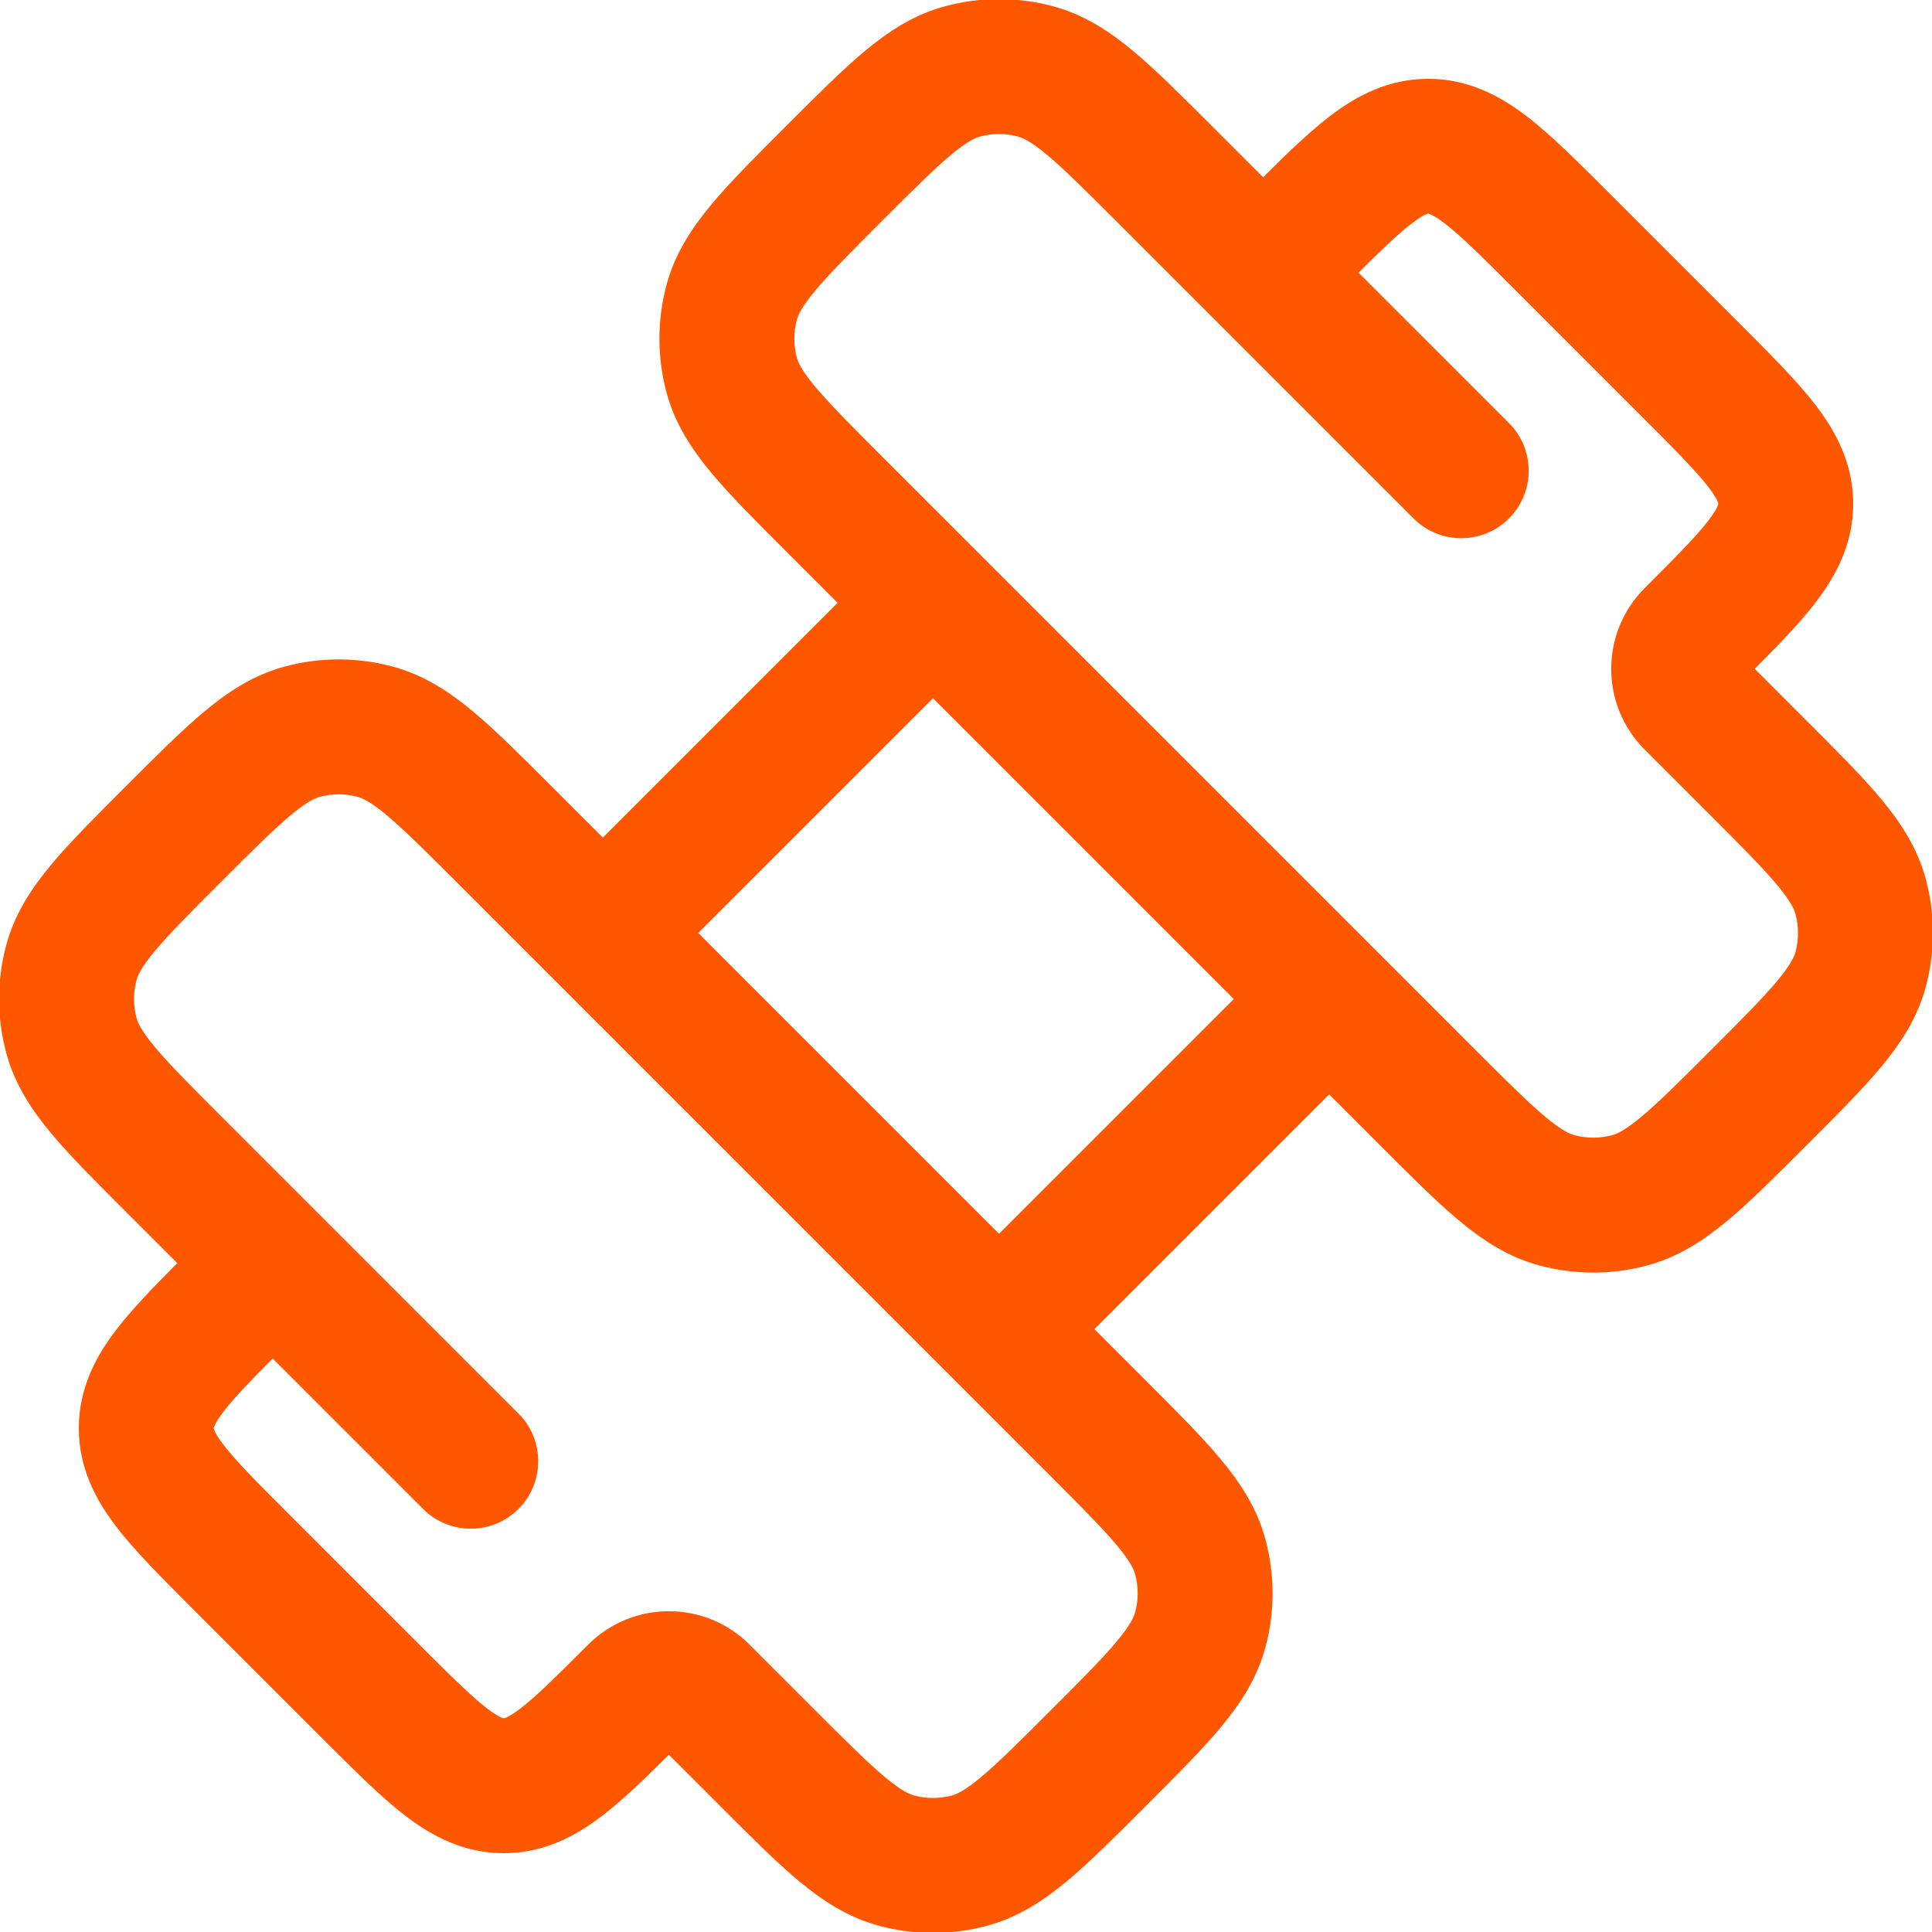 <svg width="716" height="716" viewBox="0 0 716 716" fill="none" xmlns="http://www.w3.org/2000/svg">
<g clip-path="url(#clip0_2579_4623)">
<path d="M192.143 523.856C201.906 533.619 201.906 549.449 192.143 559.213C182.38 568.976 166.551 568.976 156.788 559.213L192.143 523.856ZM559.215 156.786C568.978 166.549 568.978 182.378 559.215 192.141C549.451 201.904 533.621 201.904 523.858 192.141L559.215 156.786ZM106.493 560.566L155.436 609.506L120.081 644.863L71.138 595.919L106.493 560.566ZM609.508 155.434L560.568 106.491L595.921 71.136L644.865 120.079L609.508 155.434ZM609.508 217.964C621.545 205.929 628.755 198.643 633.268 192.73C635.345 190.009 636.201 188.379 636.558 187.527C636.831 186.875 636.795 186.726 636.795 186.699H686.795C686.795 201.531 680.485 213.275 673.018 223.059C665.995 232.266 655.901 242.284 644.865 253.32L609.508 217.964ZM644.865 120.079C655.901 131.115 665.995 141.133 673.018 150.34C680.485 160.123 686.795 171.868 686.795 186.699H636.795C636.795 186.673 636.831 186.524 636.558 185.871C636.201 185.019 635.345 183.39 633.268 180.669C628.755 174.756 621.545 167.47 609.508 155.434L644.865 120.079ZM155.436 609.506C167.472 621.543 174.758 628.753 180.671 633.266C183.392 635.343 185.021 636.199 185.873 636.556C186.526 636.829 186.675 636.793 186.701 636.793V686.793C171.87 686.793 160.125 680.483 150.342 673.016C141.135 665.993 131.117 655.899 120.081 644.863L155.436 609.506ZM253.322 644.863C242.286 655.899 232.268 665.993 223.061 673.016C213.277 680.483 201.533 686.793 186.701 686.793V636.793C186.728 636.793 186.877 636.829 187.529 636.556C188.381 636.199 190.011 635.343 192.732 633.266C198.645 628.753 205.931 621.543 217.966 609.506L253.322 644.863ZM106.493 498.033C94.457 510.069 87.247 517.356 82.735 523.269C80.659 525.989 79.8 527.619 79.445 528.473C79.172 529.123 79.208 529.273 79.208 529.299H29.208C29.208 514.469 35.519 502.723 42.984 492.939C50.009 483.733 60.102 473.716 71.138 462.679L106.493 498.033ZM71.138 595.919C60.102 584.883 50.009 574.866 42.984 565.659C35.519 555.876 29.208 544.129 29.208 529.299H79.208C79.208 529.326 79.172 529.476 79.445 530.126C79.8 530.979 80.659 532.609 82.735 535.329C87.247 541.243 94.457 548.529 106.493 560.566L71.138 595.919ZM462.681 71.136C473.718 60.1 483.735 50.007 492.941 42.982C502.725 35.517 514.471 29.206 529.301 29.206V79.206C529.275 79.206 529.125 79.17 528.475 79.443C527.621 79.798 525.991 80.657 523.271 82.733C517.358 87.245 510.071 94.455 498.035 106.491L462.681 71.136ZM560.568 106.491C548.531 94.455 541.245 87.245 535.331 82.733C532.611 80.657 530.981 79.798 530.128 79.443C529.478 79.17 529.328 79.206 529.301 79.206V29.206C544.131 29.206 555.878 35.517 565.661 42.982C574.868 50.007 584.885 60.1 595.921 71.136L560.568 106.491ZM277.793 609.506L302.265 633.979L266.909 669.333L242.438 644.863L277.793 609.506ZM389.268 633.979C401.028 622.219 408.648 614.563 413.925 608.236C418.975 602.176 420.231 599.209 420.705 597.443L468.998 610.383C465.871 622.053 459.608 631.523 452.325 640.256C445.265 648.726 435.731 658.223 424.621 669.333L389.268 633.979ZM424.621 511.623C435.731 522.733 445.265 532.229 452.325 540.699C459.608 549.433 465.871 558.903 468.998 570.573L420.705 583.513C420.231 581.746 418.975 578.779 413.925 572.719C408.648 566.393 401.028 558.739 389.268 546.976L424.621 511.623ZM420.705 597.443C421.925 592.879 421.925 588.076 420.705 583.513L468.998 570.573C472.495 583.613 472.495 597.343 468.998 610.383L420.705 597.443ZM424.621 669.333C413.511 680.446 404.015 689.976 395.545 697.039C386.811 704.319 377.341 710.586 365.671 713.713L352.731 665.416C354.498 664.943 357.465 663.689 363.525 658.636C369.851 653.363 377.505 645.739 389.268 633.979L424.621 669.333ZM302.265 633.979C314.025 645.739 321.681 653.363 328.008 658.636C334.068 663.689 337.035 664.943 338.801 665.416L325.858 713.713C314.191 710.586 304.721 704.319 295.988 697.039C287.517 689.976 278.02 680.446 266.909 669.333L302.265 633.979ZM365.671 713.713C352.631 717.206 338.901 717.206 325.858 713.713L338.801 665.416C343.365 666.639 348.168 666.639 352.731 665.416L365.671 713.713ZM82.022 326.733C70.261 338.496 62.639 346.149 57.365 352.476C52.312 358.536 51.058 361.503 50.585 363.269L2.289 350.329C5.415 338.659 11.68 329.189 18.963 320.456C26.024 311.986 35.556 302.489 46.666 291.379L82.022 326.733ZM46.666 449.093C35.556 437.979 26.024 428.483 18.963 420.013C11.68 411.279 5.415 401.809 2.289 390.143L50.585 377.199C51.058 378.966 52.312 381.933 57.365 387.993C62.639 394.319 70.261 401.976 82.022 413.736L46.666 449.093ZM50.585 363.269C49.362 367.833 49.362 372.636 50.585 377.199L2.289 390.143C-1.206 377.099 -1.206 363.369 2.289 350.329L50.585 363.269ZM46.666 291.379C57.777 280.268 67.274 270.737 75.744 263.675C84.479 256.392 93.947 250.128 105.616 247.001L118.557 295.296C116.791 295.769 113.824 297.026 107.764 302.076C101.439 307.353 93.783 314.973 82.022 326.733L46.666 291.379ZM169.024 326.733C157.263 314.973 149.607 307.353 143.282 302.076C137.222 297.026 134.255 295.769 132.488 295.296L145.429 247.001C157.098 250.128 166.567 256.392 175.301 263.675C183.771 270.737 193.269 280.268 204.379 291.379L169.024 326.733ZM105.616 247.001C118.657 243.507 132.388 243.507 145.429 247.001L132.488 295.296C127.925 294.076 123.12 294.076 118.557 295.296L105.616 247.001ZM644.865 242.436L669.335 266.907L633.981 302.263L609.508 277.791L644.865 242.436ZM669.335 424.619C658.225 435.729 648.728 445.263 640.258 452.323C631.525 459.606 622.055 465.869 610.385 468.996L597.445 420.703C599.211 420.229 602.178 418.973 608.238 413.923C614.565 408.646 622.221 401.026 633.981 389.266L669.335 424.619ZM546.978 389.266C558.741 401.026 566.395 408.646 572.721 413.923C578.781 418.973 581.748 420.229 583.515 420.703L570.575 468.996C558.905 465.869 549.435 459.606 540.701 452.323C532.231 445.263 522.735 435.729 511.625 424.619L546.978 389.266ZM610.385 468.996C597.345 472.493 583.615 472.493 570.575 468.996L583.515 420.703C588.078 421.923 592.881 421.923 597.445 420.703L610.385 468.996ZM633.981 389.266C645.741 377.503 653.365 369.849 658.638 363.523C663.691 357.463 664.945 354.496 665.418 352.729L713.715 365.669C710.588 377.339 704.321 386.809 697.041 395.543C689.978 404.013 680.448 413.509 669.335 424.619L633.981 389.266ZM669.335 266.907C680.448 278.018 689.978 287.515 697.041 295.986C704.321 304.719 710.588 314.189 713.715 325.856L665.418 338.799C664.945 337.033 663.691 334.066 658.638 328.006C653.365 321.679 645.741 314.023 633.981 302.263L669.335 266.907ZM665.418 352.729C666.641 348.166 666.641 343.363 665.418 338.799L713.715 325.856C717.208 338.899 717.208 352.629 713.715 365.669L665.418 352.729ZM291.381 46.664C302.491 35.554 311.988 26.022 320.458 18.961C329.191 11.678 338.661 5.413 350.331 2.287L363.271 50.583C361.505 51.056 358.538 52.31 352.478 57.363C346.151 62.637 338.498 70.259 326.735 82.02L291.381 46.664ZM413.738 82.02C401.978 70.259 394.321 62.637 387.995 57.363C381.935 52.31 378.968 51.056 377.201 50.583L390.145 2.287C401.811 5.413 411.281 11.678 420.015 18.961C428.485 26.022 437.981 35.554 449.095 46.664L413.738 82.02ZM350.331 2.287C363.371 -1.208 377.101 -1.208 390.145 2.287L377.201 50.583C372.638 49.36 367.835 49.36 363.271 50.583L350.331 2.287ZM326.735 82.02C314.975 93.781 307.355 101.437 302.078 107.762C297.028 113.822 295.771 116.789 295.298 118.555L247.003 105.614C250.13 93.945 256.394 84.477 263.677 75.742C270.739 67.272 280.27 57.775 291.381 46.664L326.735 82.02ZM291.381 204.377C280.27 193.267 270.739 183.769 263.677 175.299C256.394 166.565 250.13 157.096 247.003 145.427L295.298 132.486C295.771 134.253 297.028 137.22 302.078 143.28C307.355 149.605 314.975 157.261 326.735 169.022L291.381 204.377ZM295.298 118.555C294.078 123.118 294.078 127.923 295.298 132.486L247.003 145.427C243.509 132.386 243.509 118.655 247.003 105.614L295.298 118.555ZM82.022 413.736L192.143 523.856L156.788 559.213L46.666 449.093L82.022 413.736ZM449.095 46.664L559.215 156.786L523.858 192.141L413.738 82.02L449.095 46.664ZM389.268 546.976L352.558 510.269L387.915 474.916L424.621 511.623L389.268 546.976ZM352.558 474.916L474.918 352.556L510.271 387.913L387.915 510.269L352.558 474.916ZM511.625 424.619L474.918 387.913L510.271 352.556L546.978 389.266L511.625 424.619ZM352.558 510.269L205.731 363.443L241.086 328.086L387.915 474.916L352.558 510.269ZM205.731 363.443L169.024 326.733L204.379 291.379L241.086 328.086L205.731 363.443ZM363.445 241.084L241.086 363.443L205.731 328.086L328.088 205.729L363.445 241.084ZM474.918 387.913L328.088 241.084L363.445 205.729L510.271 352.556L474.918 387.913ZM328.088 241.084L291.381 204.377L326.735 169.022L363.445 205.729L328.088 241.084ZM609.508 277.791C592.988 261.271 592.988 234.485 609.508 217.964L644.865 253.32C647.871 250.314 647.871 245.441 644.865 242.436L609.508 277.791ZM242.438 644.863C245.443 647.869 250.316 647.869 253.322 644.863L217.966 609.506C234.487 592.986 261.273 592.986 277.793 609.506L242.438 644.863Z" fill="#FF5600"/>
</g>
<defs>
<clipPath id="clip0_2579_4623">
<rect width="716" height="716" fill="white"/>
</clipPath>
</defs>
</svg>
